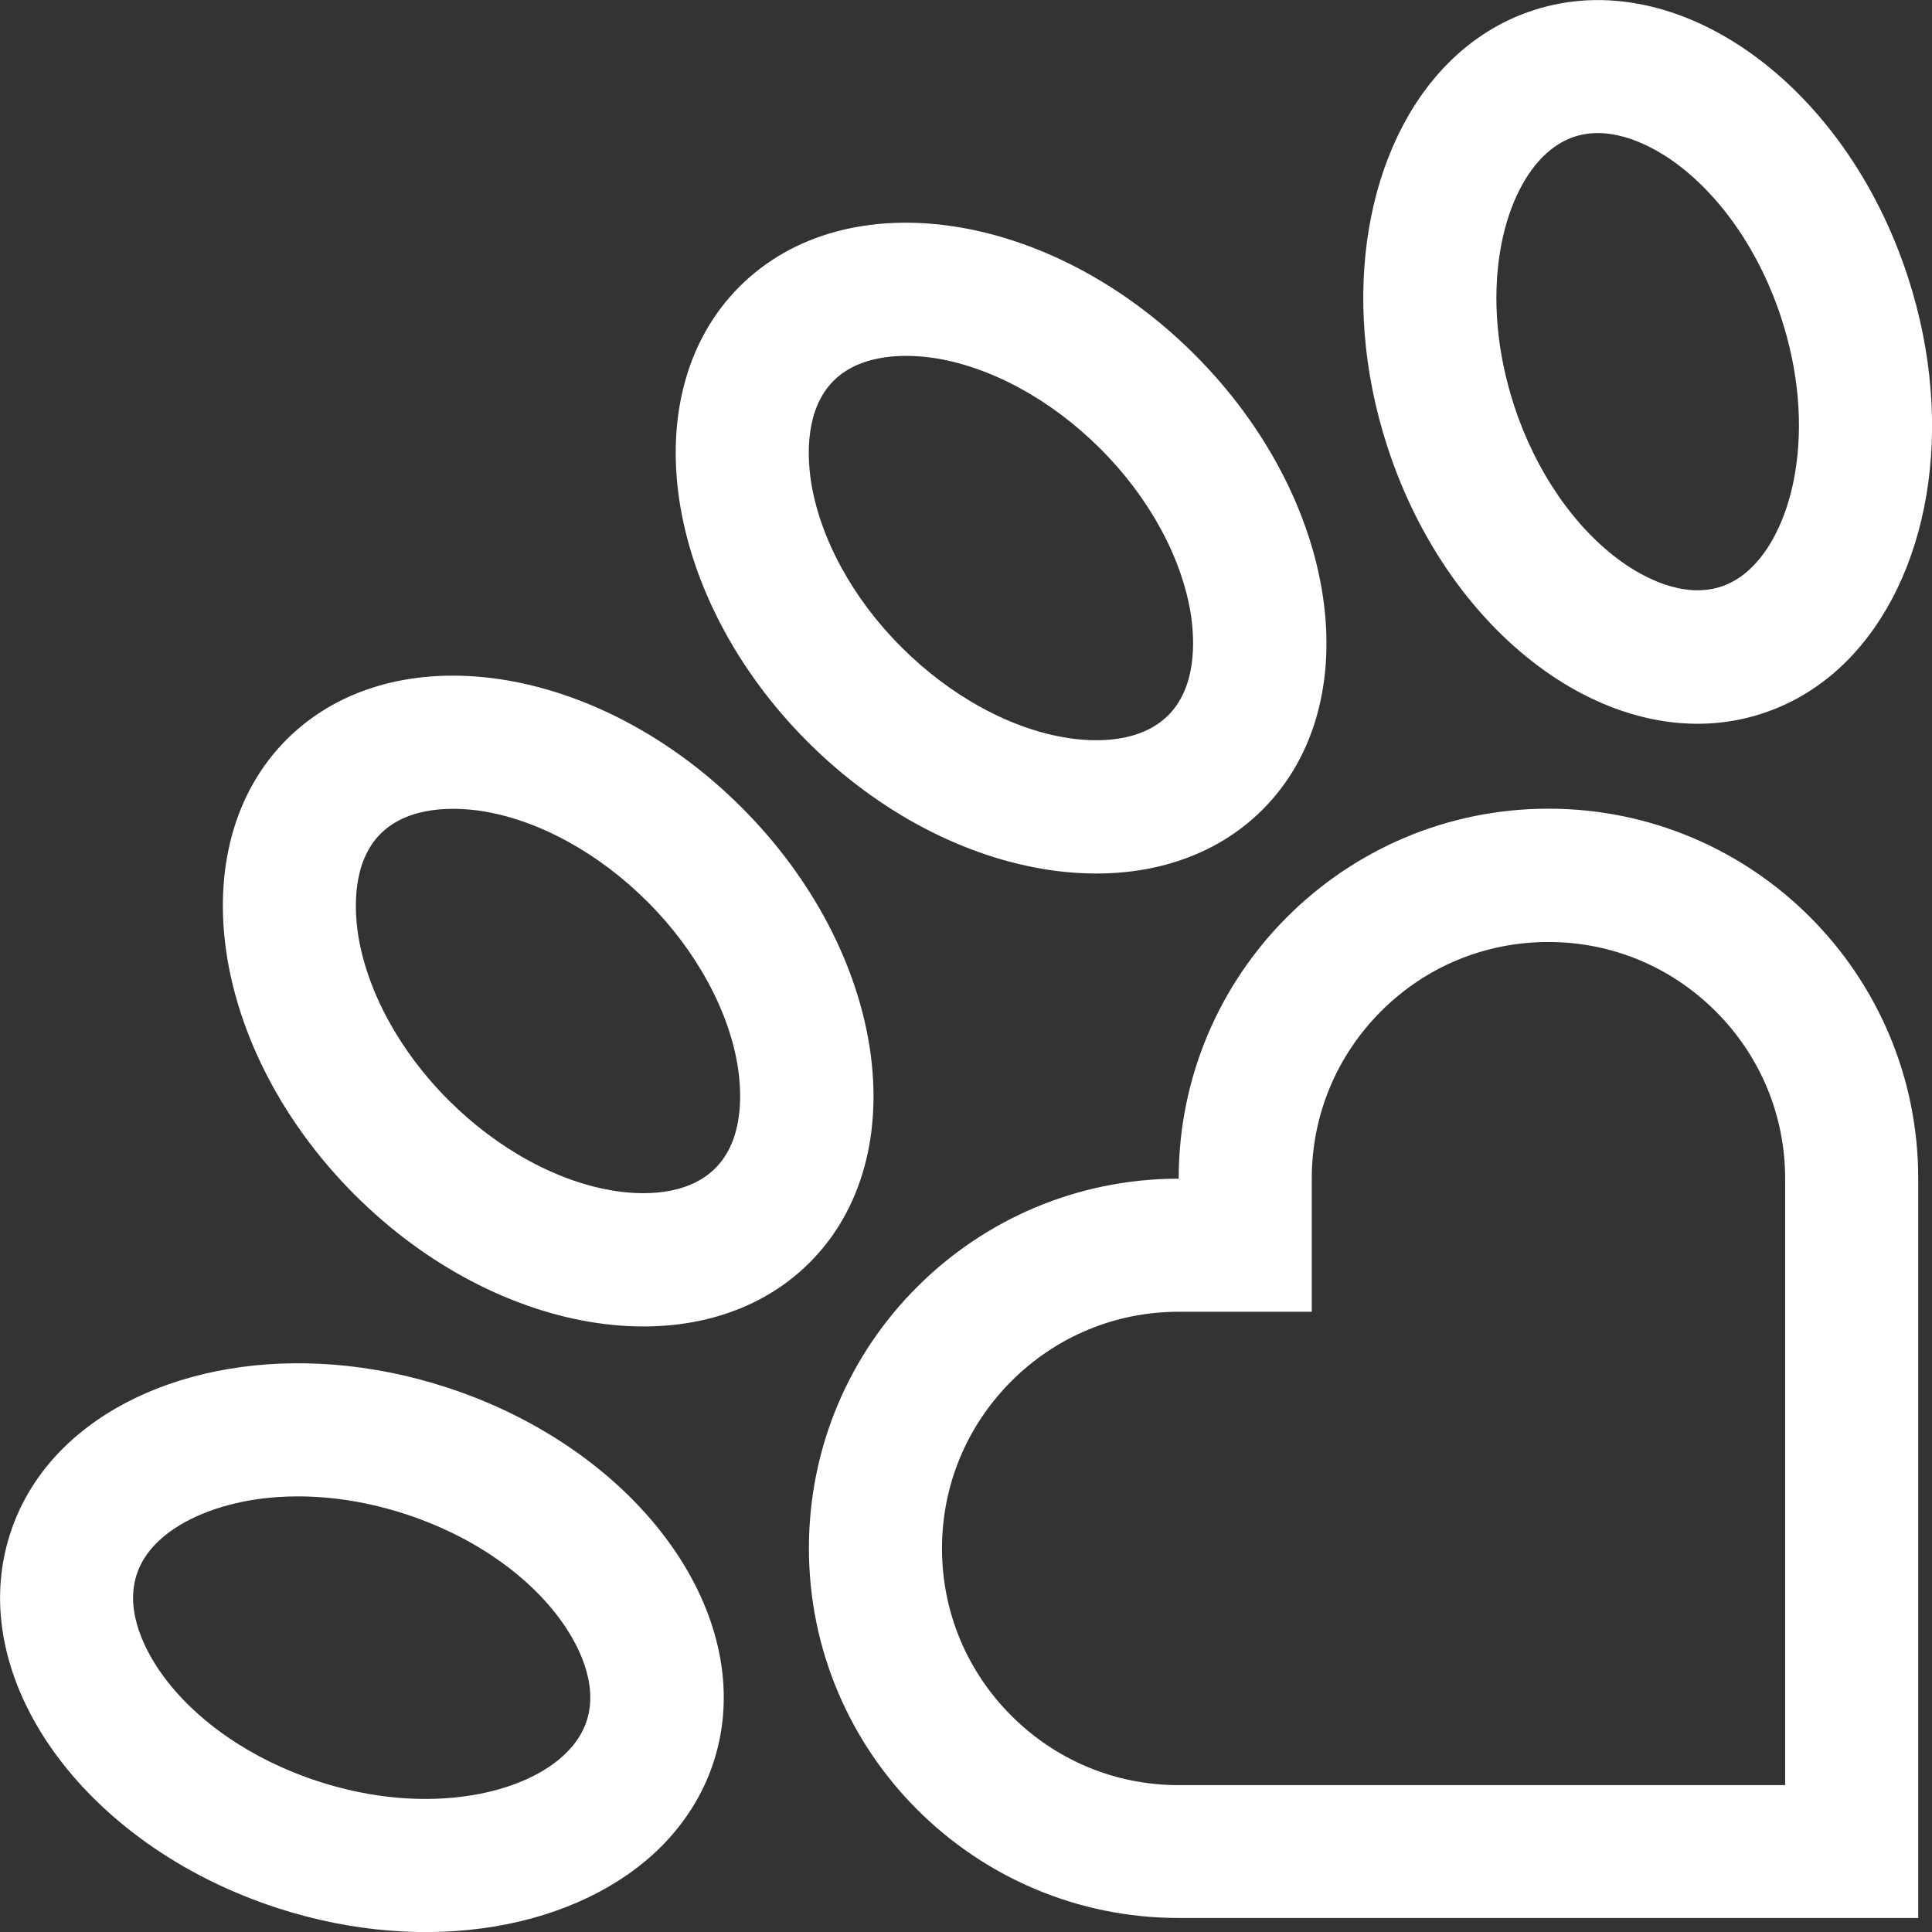 <?xml version="1.0" encoding="utf-8"?>
<svg version="1.1" id="Layer_1" xmlns="http://www.w3.org/2000/svg" xmlns:xlink="http://www.w3.org/1999/xlink" x="0px" y="0px"
     viewBox="0 0 813 813" style="enable-background:new 0 0 813 813;" xml:space="preserve">
	<rect x="0" y="0" width="813" height="813" fill="#333333" stroke="none"/>
	<path fill="white" d="M541.6,385.9c28.2-28.2,67.1-45.6,110-45.6c86,0,155.6,69.7,155.6,155.6v311.2H496
		c-85.9,0-155.6-69.7-155.6-155.6c0-43,17.4-81.9,45.6-110C414.1,513.4,453,496,496,496C496,453,513.4,414.1,541.6,385.9z
		 M581.2,425.5C562.3,444.4,552,469.4,552,496v56h-56c-26.6,0-51.6,10.4-70.4,29.2c-18.8,18.8-29.2,43.8-29.2,70.4
		c0,26.6,10.4,51.6,29.2,70.4c18.8,18.8,43.8,29.2,70.4,29.2h255.2V496c0-26.6-10.4-51.6-29.2-70.4c-18.8-18.8-43.8-29.2-70.4-29.2
		C625,396.4,600,406.7,581.2,425.5z M120.6,311.2c45-45,130.7-32.2,191.5,28.6c60.8,60.8,73.6,146.5,28.6,191.5
		c-45,45-130.7,32.2-191.5-28.6C88.5,441.9,75.7,356.2,120.6,311.2z M160.2,350.8c-12,12-11.1,31.4-9.6,41.9
		c3.6,24,17.5,49.7,38.2,70.3c20.7,20.7,46.3,34.6,70.3,38.2c10.5,1.6,29.9,2.4,41.9-9.6c12-12,11.1-31.4,9.6-41.9
		c-3.6-24-17.5-49.7-38.2-70.3c-20.7-20.7-46.3-34.6-70.3-38.2C191.6,339.7,172.2,338.9,160.2,350.8z M311.2,120.6
		c45-45,130.7-32.2,191.5,28.6c60.8,60.8,73.6,146.5,28.6,191.5c-45,45-130.7,32.2-191.5-28.6C279.1,251.3,266.2,165.6,311.2,120.6z
		 M350.8,160.2c-12,12-11.1,31.4-9.6,41.9c3.6,24,17.5,49.7,38.2,70.3c20.7,20.7,46.3,34.6,70.3,38.2c10.5,1.6,29.9,2.4,41.9-9.6
		c12-12,11.1-31.4,9.6-41.9c-3.6-24-17.5-49.7-38.2-70.3c-20.7-20.7-46.3-34.6-70.3-38.2C382.2,149.1,362.8,148.3,350.8,160.2z
		 M26.3,609.7c34.6-34.6,98.2-46.5,161.6-25.9c81.7,26.6,132.1,97.1,112.4,157.6c-4.4,13.6-12,25.5-22,35.6
		c-34.6,34.6-98.2,46.5-161.6,25.9C34.9,776.3-15.4,705.8,4.3,645.3C8.7,631.7,16.3,619.7,26.3,609.7z M65.9,649.3
		c-4,4-6.8,8.4-8.4,13.3c-5.2,16.1,4.3,33,10.5,41.7c14.1,19.8,38.1,36.3,65.9,45.3c22.1,7.2,44.6,9.2,65,5.8
		c16.8-2.8,30.9-9.2,39.6-18c4-4,6.8-8.4,8.4-13.3c5.2-16.1-4.3-33-10.5-41.7c-14.1-19.8-38.1-36.3-65.9-45.3
		c-22.1-7.2-44.6-9.2-65-5.8C88.8,634.2,74.7,640.5,65.9,649.3z M609.7,26.3c10-10,22-17.6,35.6-22c60.5-19.7,131.1,30.7,157.6,112.4
		c20.6,63.4,8.7,127-25.9,161.6c-10,10-22,17.6-35.6,22c-60.5,19.7-131.1-30.7-157.6-112.4C563.2,124.5,575.1,60.8,609.7,26.3z
		 M649.3,65.9c-8.8,8.8-15.2,22.9-18,39.6c-3.4,20.4-1.4,42.9,5.8,65c9,27.8,25.6,51.8,45.3,65.9c8.7,6.2,25.6,15.7,41.7,10.5
		c4.9-1.6,9.2-4.3,13.3-8.4c8.8-8.8,15.2-22.9,18-39.6c3.4-20.4,1.4-42.9-5.8-65c-9-27.8-25.6-51.8-45.3-65.9
		c-8.7-6.2-25.6-15.7-41.7-10.5C657.7,59.1,653.4,61.9,649.3,65.9z"/>
</svg>
